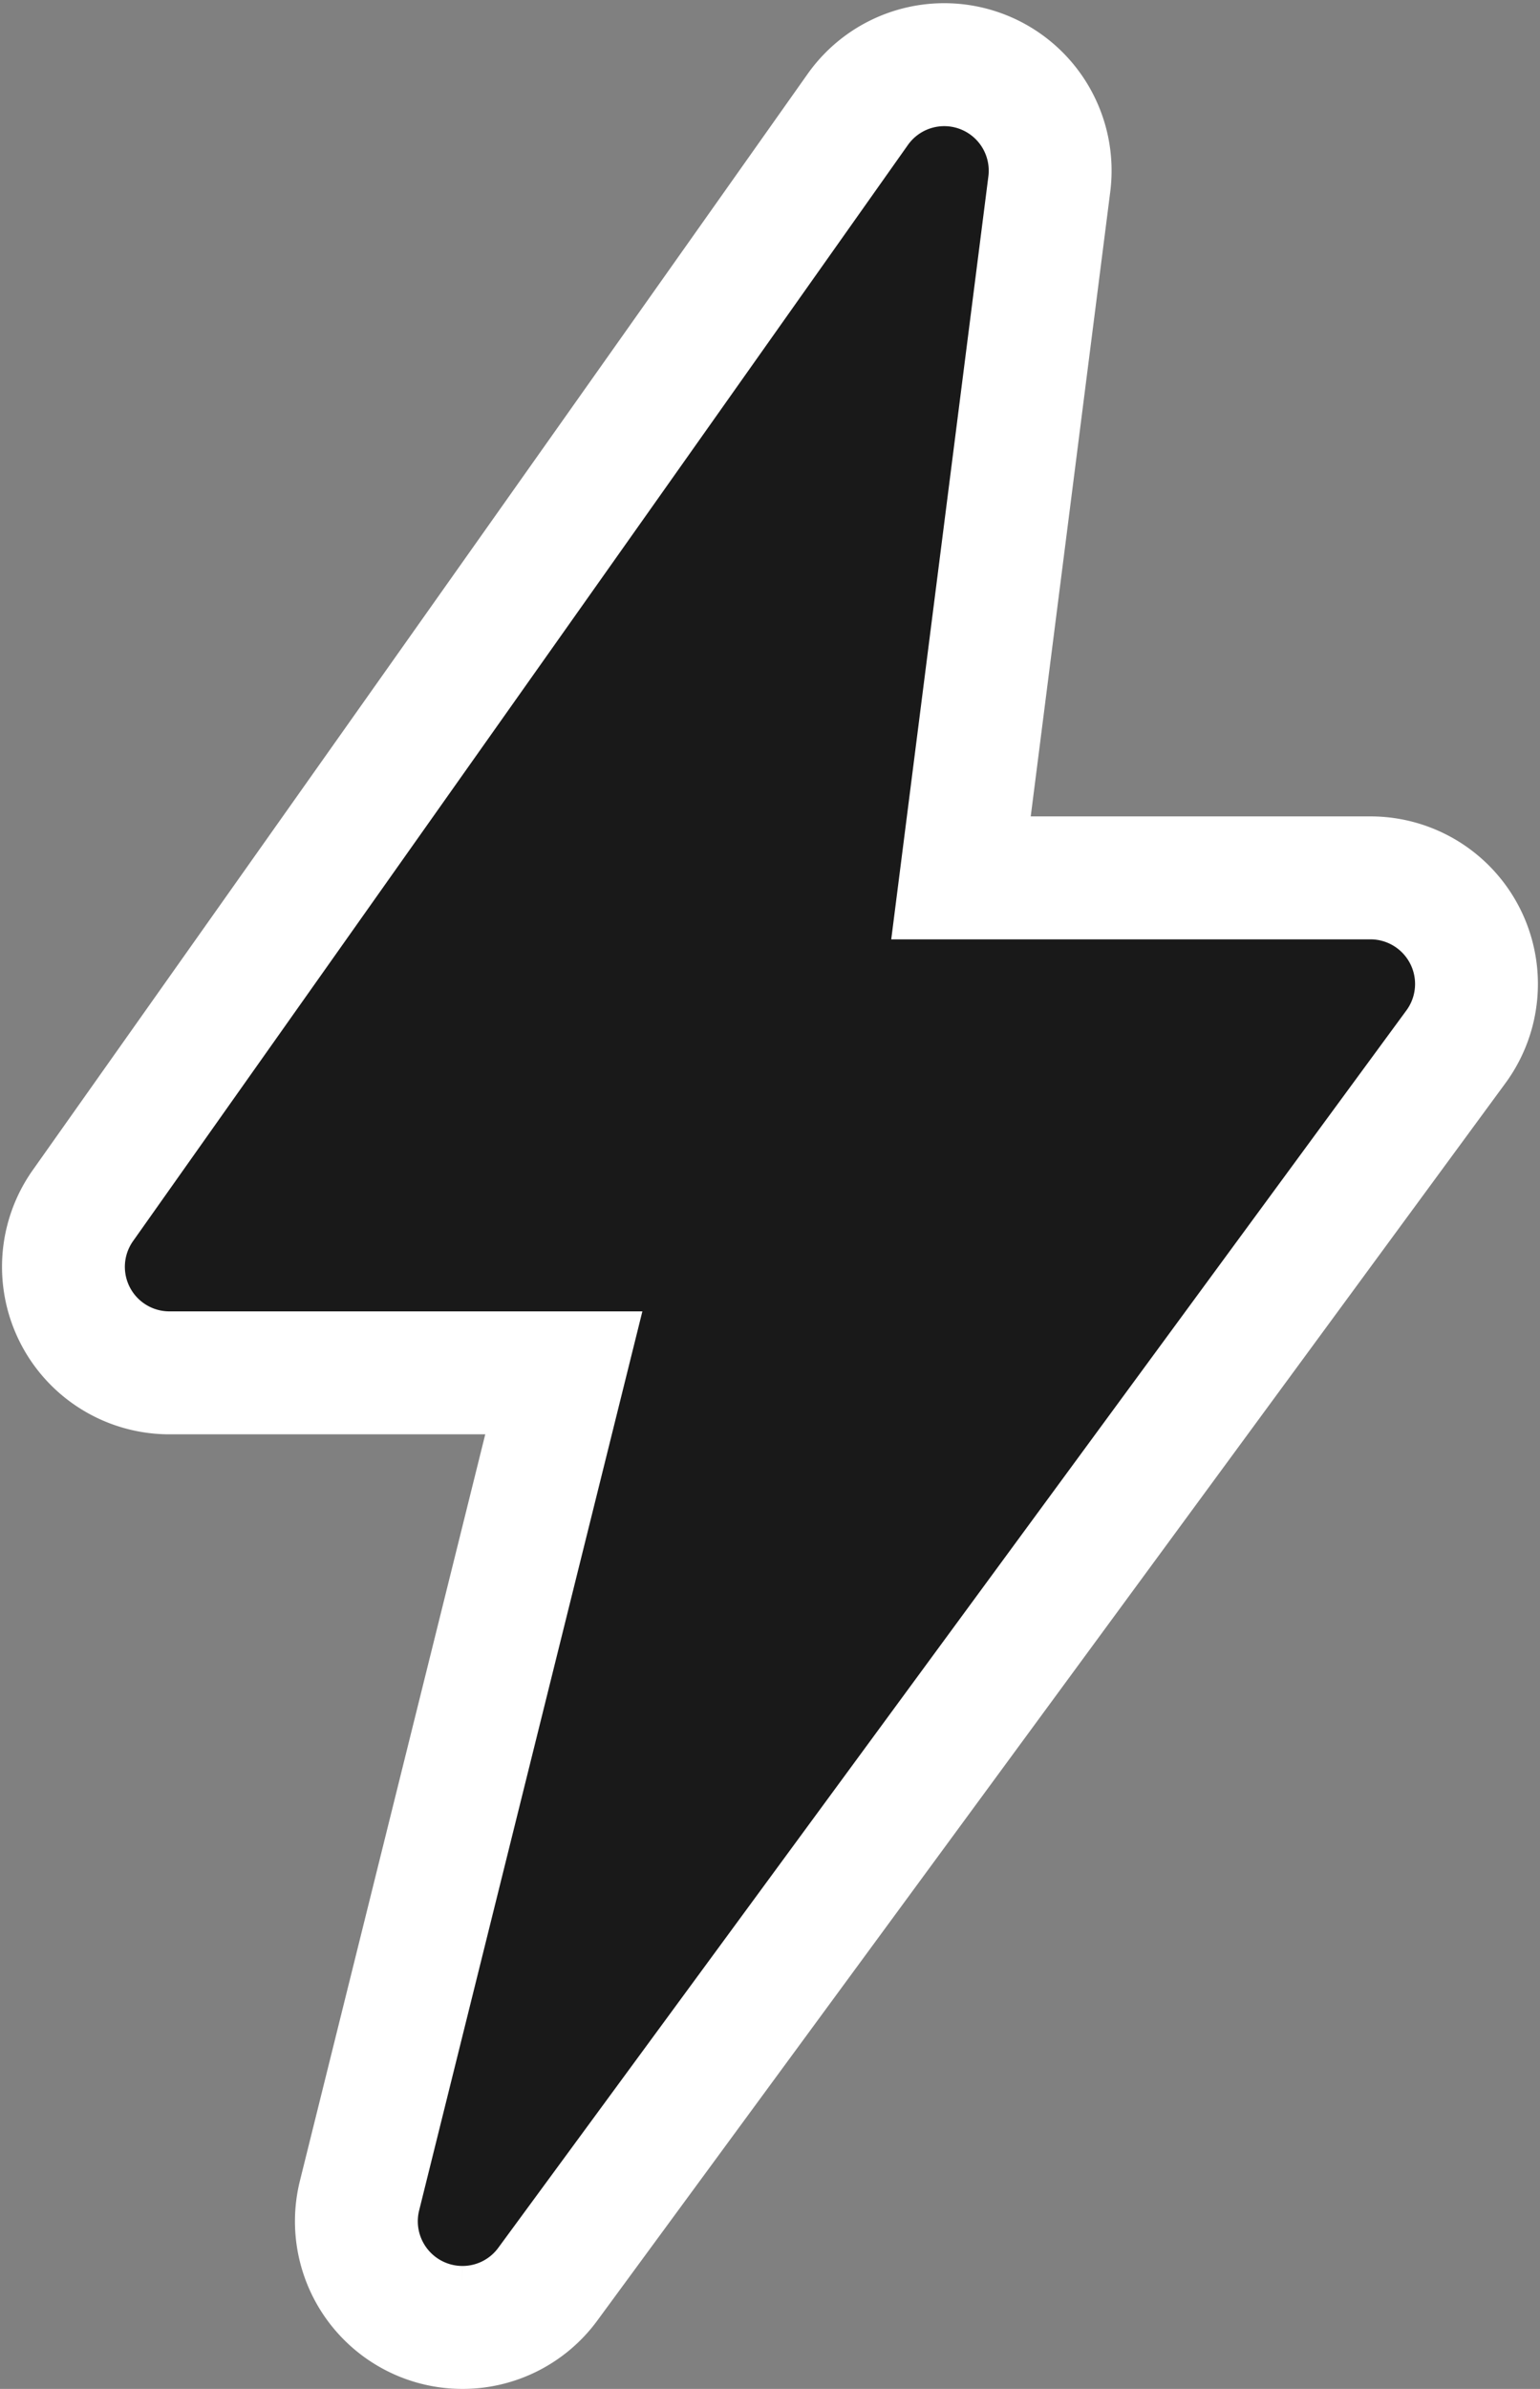 <svg xmlns="http://www.w3.org/2000/svg" width="50.143" height="77.719" viewBox="0 0 50.143 77.719">
  <rect x="0" y="0" width="50.143" height="77.719" fill="#808080" stroke="none"/>
  <path id="shape" d="M12.988,73.615a3.454,3.454,0,0,1-3.349-4.283l6.653-26.773H3.451A3.449,3.449,0,0,1,.634,37.117L25.861,1.46A3.449,3.449,0,0,1,32.1,3.885L29.224,26.456H42.558a3.452,3.452,0,0,1,2.783,5.493L15.771,72.207a3.444,3.444,0,0,1-2.784,1.408" transform="translate(2.066 2.104)" fill="#191919" stroke="#fff" stroke-width="4"/>
</svg>
